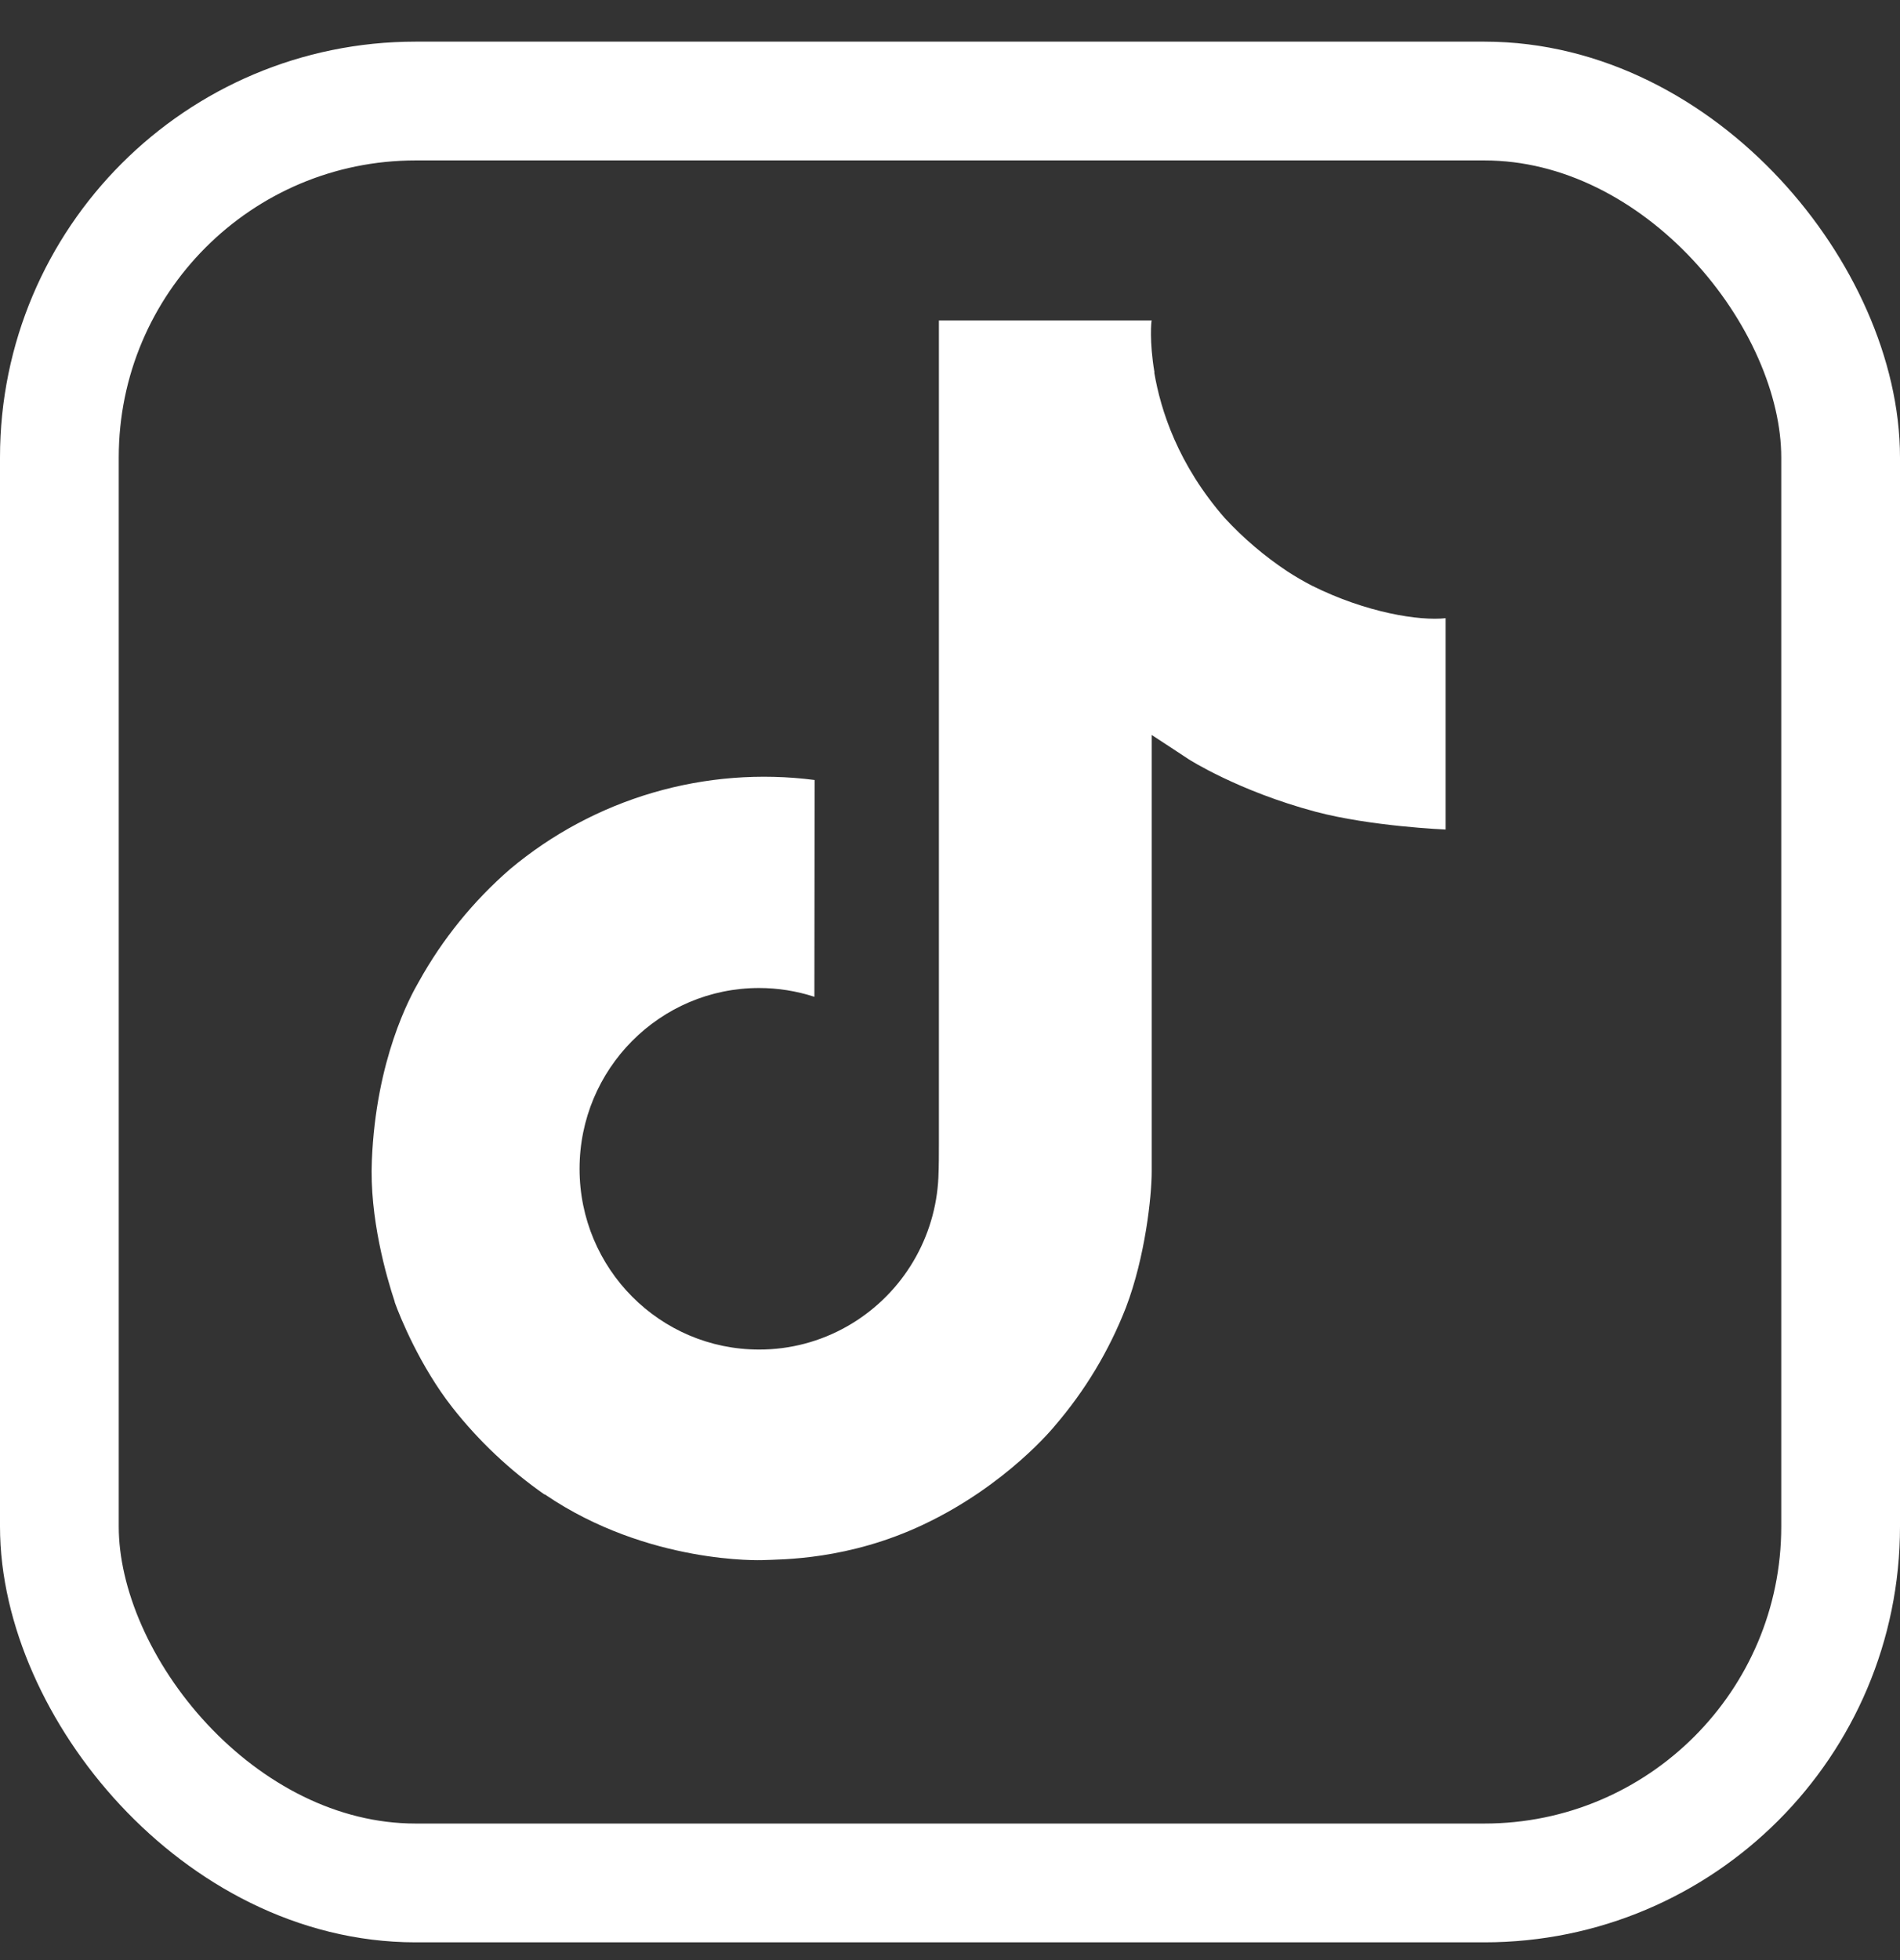 <svg width="32" height="33" viewBox="0 0 32 33" fill="none" xmlns="http://www.w3.org/2000/svg">
<rect x="0" y="0" width="32" height="33" fill="#333333" stroke="none"/>
<g clip-path="url(#clip0_2069_268)">
<path d="M22.095 9.86C21.954 9.787 21.817 9.707 21.684 9.621C21.298 9.365 20.944 9.064 20.629 8.724C19.842 7.824 19.548 6.91 19.44 6.271H19.444C19.354 5.74 19.391 5.396 19.397 5.396H15.813V19.256C15.813 19.442 15.813 19.626 15.805 19.808C15.805 19.831 15.803 19.852 15.801 19.876C15.801 19.886 15.801 19.896 15.799 19.907V19.915C15.761 20.412 15.602 20.892 15.335 21.313C15.068 21.735 14.701 22.084 14.268 22.33C13.816 22.587 13.305 22.722 12.785 22.721C11.115 22.721 9.761 21.36 9.761 19.678C9.761 17.996 11.115 16.634 12.785 16.634C13.101 16.634 13.415 16.684 13.716 16.782L13.72 13.132C12.807 13.014 11.88 13.087 10.998 13.345C10.114 13.604 9.295 14.042 8.59 14.633C7.972 15.17 7.452 15.81 7.055 16.526C6.903 16.787 6.333 17.835 6.263 19.536C6.22 20.502 6.51 21.502 6.648 21.916V21.924C6.735 22.168 7.072 22.999 7.621 23.699C8.064 24.261 8.587 24.755 9.174 25.164V25.155L9.183 25.164C10.918 26.343 12.842 26.266 12.842 26.266C13.175 26.252 14.29 26.266 15.557 25.665C16.963 25 17.763 24.008 17.763 24.008C18.274 23.415 18.68 22.74 18.964 22.011C19.289 21.158 19.397 20.136 19.397 19.727V12.374C19.44 12.4 20.02 12.783 20.02 12.783C20.02 12.783 20.854 13.318 22.156 13.666C23.09 13.914 24.348 13.966 24.348 13.966V10.408C23.907 10.456 23.012 10.317 22.095 9.86Z" fill="white"/>
</g>
<rect x="1" y="1.701" width="30" height="30" rx="6" stroke="white" stroke-width="2"/>
<defs>
<clipPath id="clip0_2069_268">
<rect width="22.261" height="22.261" fill="white" transform="translate(4.174 4.701)"/>
</clipPath>
</defs>
</svg>
